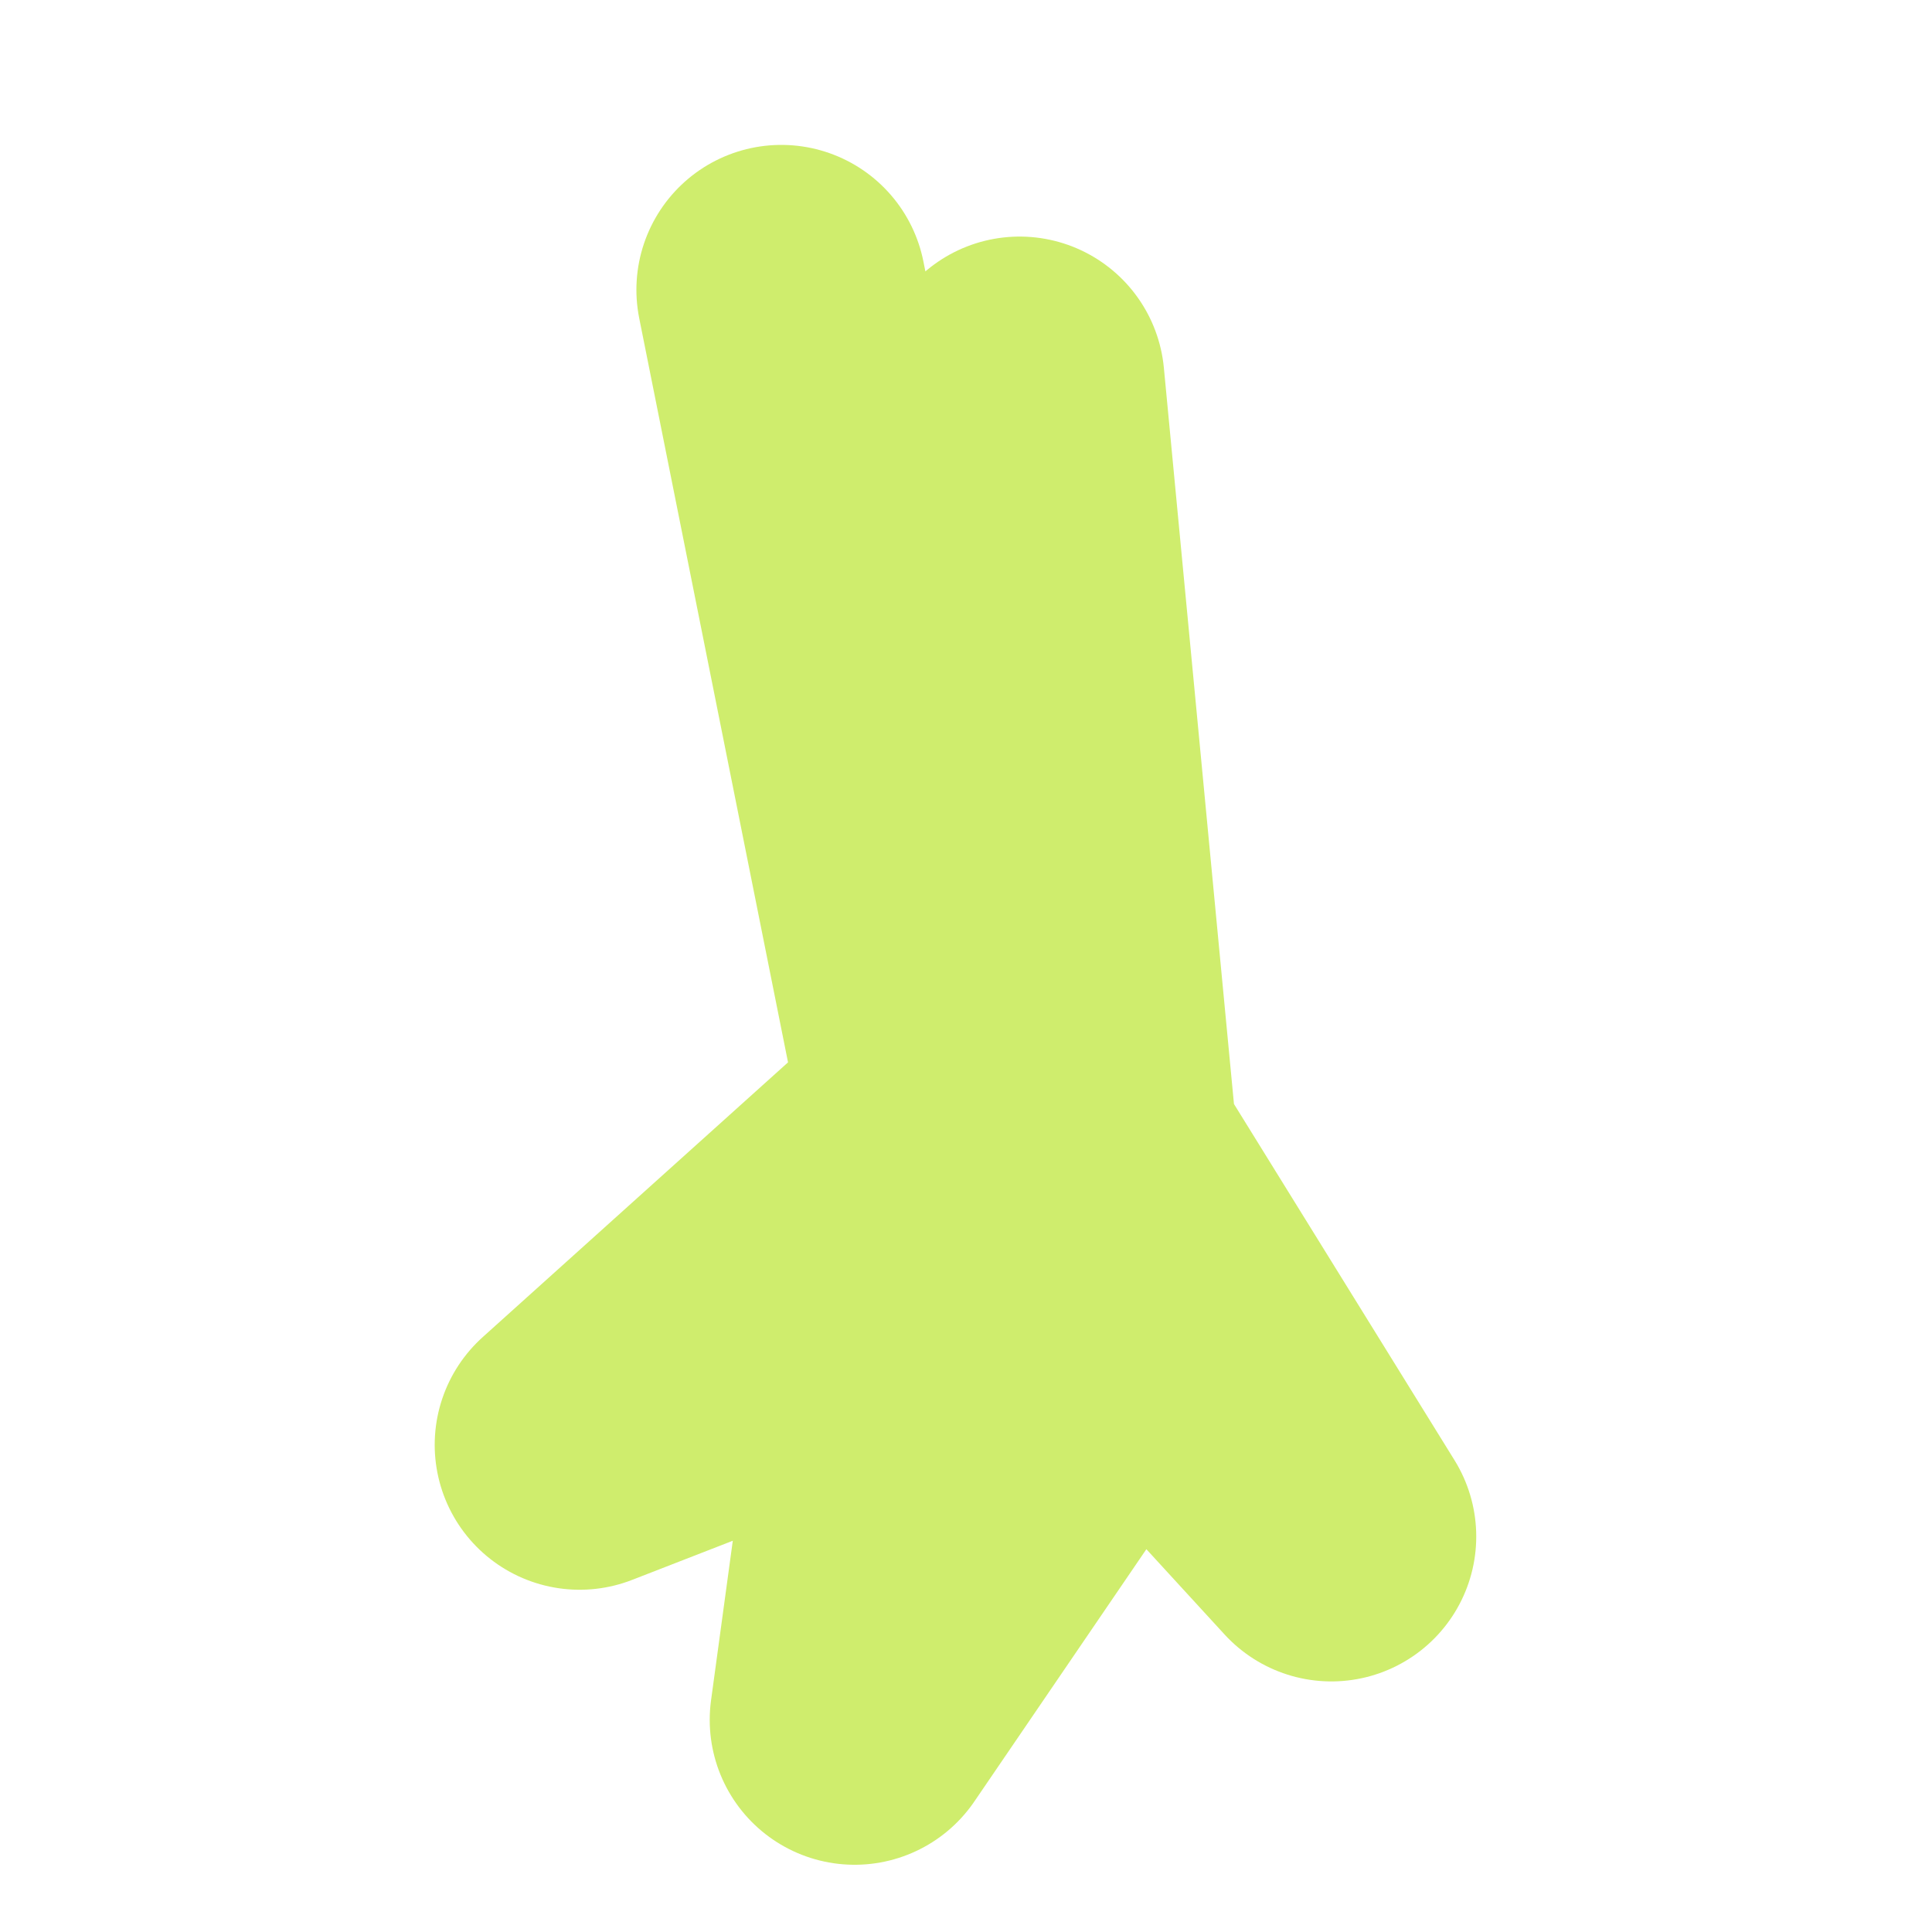 <svg width="20" height="20" viewBox="0 0 20 20" fill="none" xmlns="http://www.w3.org/2000/svg">
<rect width="20" height="20" fill="white"/>
<path d="M8.088 3L9.796 11.541L6 14.957L9.416 13.629L8.847 17.804L11.694 13.629L13.782 15.906L11.314 11.92L10.555 3.949" stroke="#CFED6D" stroke-width="3" stroke-linecap="round" stroke-linejoin="round"/>
</svg>
